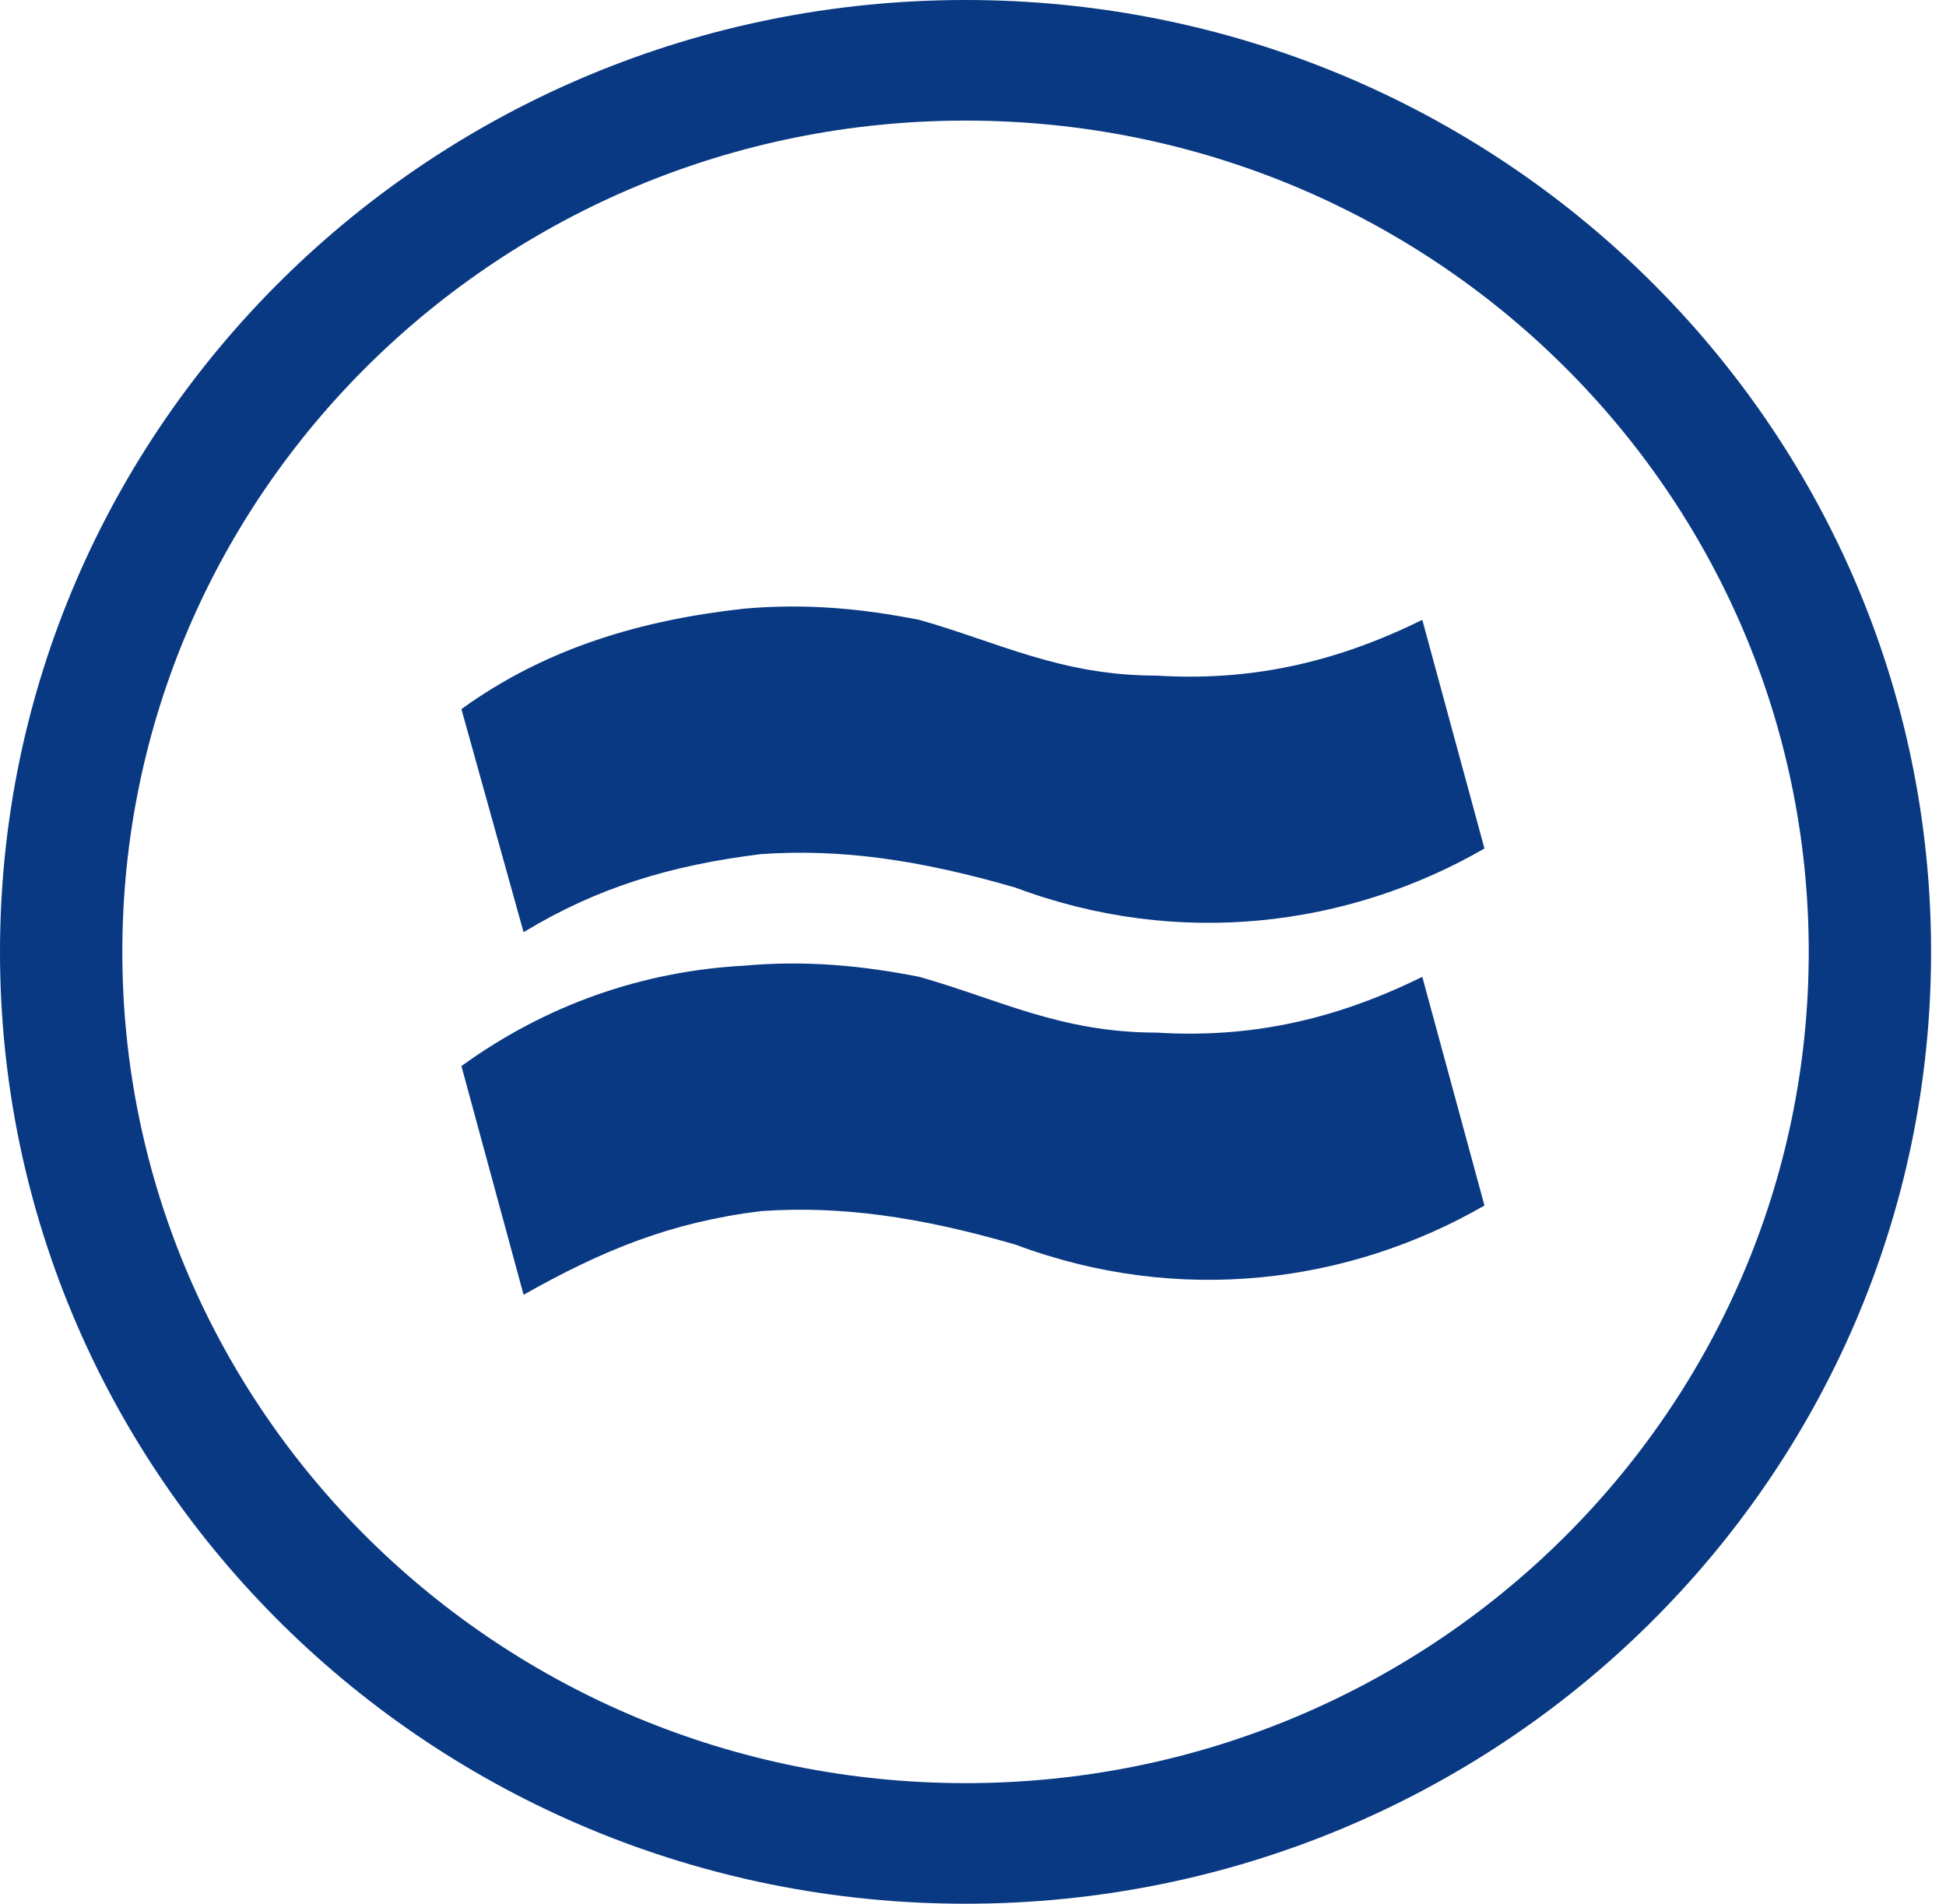 <svg width="92" height="90" viewBox="0 0 92 90" fill="none" xmlns="http://www.w3.org/2000/svg">
    <path d="M91.295 45C91.295 69.853 70.858 90 45.647 90C20.437 90 0 69.853 0 45C0 20.147 20.437 0 45.647 0C70.858 0 91.295 20.147 91.295 45ZM5.783 45C5.783 66.704 23.631 84.299 45.647 84.299C67.664 84.299 85.511 66.704 85.511 45C85.511 23.296 67.664 5.701 45.647 5.701C23.631 5.701 5.783 23.296 5.783 45Z" fill="#093983"/>
    <path d="M67.241 29.303L70.18 40.115C63.767 43.807 55.75 44.862 48.001 41.961C43.458 40.642 39.717 40.115 35.976 40.379C31.701 40.906 28.227 41.961 24.753 44.071L21.814 33.523C25.822 30.622 30.365 29.303 35.175 28.776C38.114 28.512 40.786 28.776 43.458 29.303C47.199 30.358 50.139 31.94 54.681 31.94C58.957 32.204 62.965 31.413 67.241 29.303Z" fill="#093983"/>
    <path d="M67.241 46.18L70.18 56.992C63.767 60.684 55.75 61.739 48.001 58.838C43.458 57.519 39.717 56.992 35.976 57.256C31.701 57.783 28.494 59.102 24.753 61.211L21.814 50.399C25.822 47.499 30.365 45.916 35.175 45.653C38.114 45.389 40.786 45.653 43.458 46.18C47.199 47.235 50.139 48.817 54.681 48.817C58.957 49.081 62.965 48.29 67.241 46.18Z" fill="#093983"/>
</svg>
